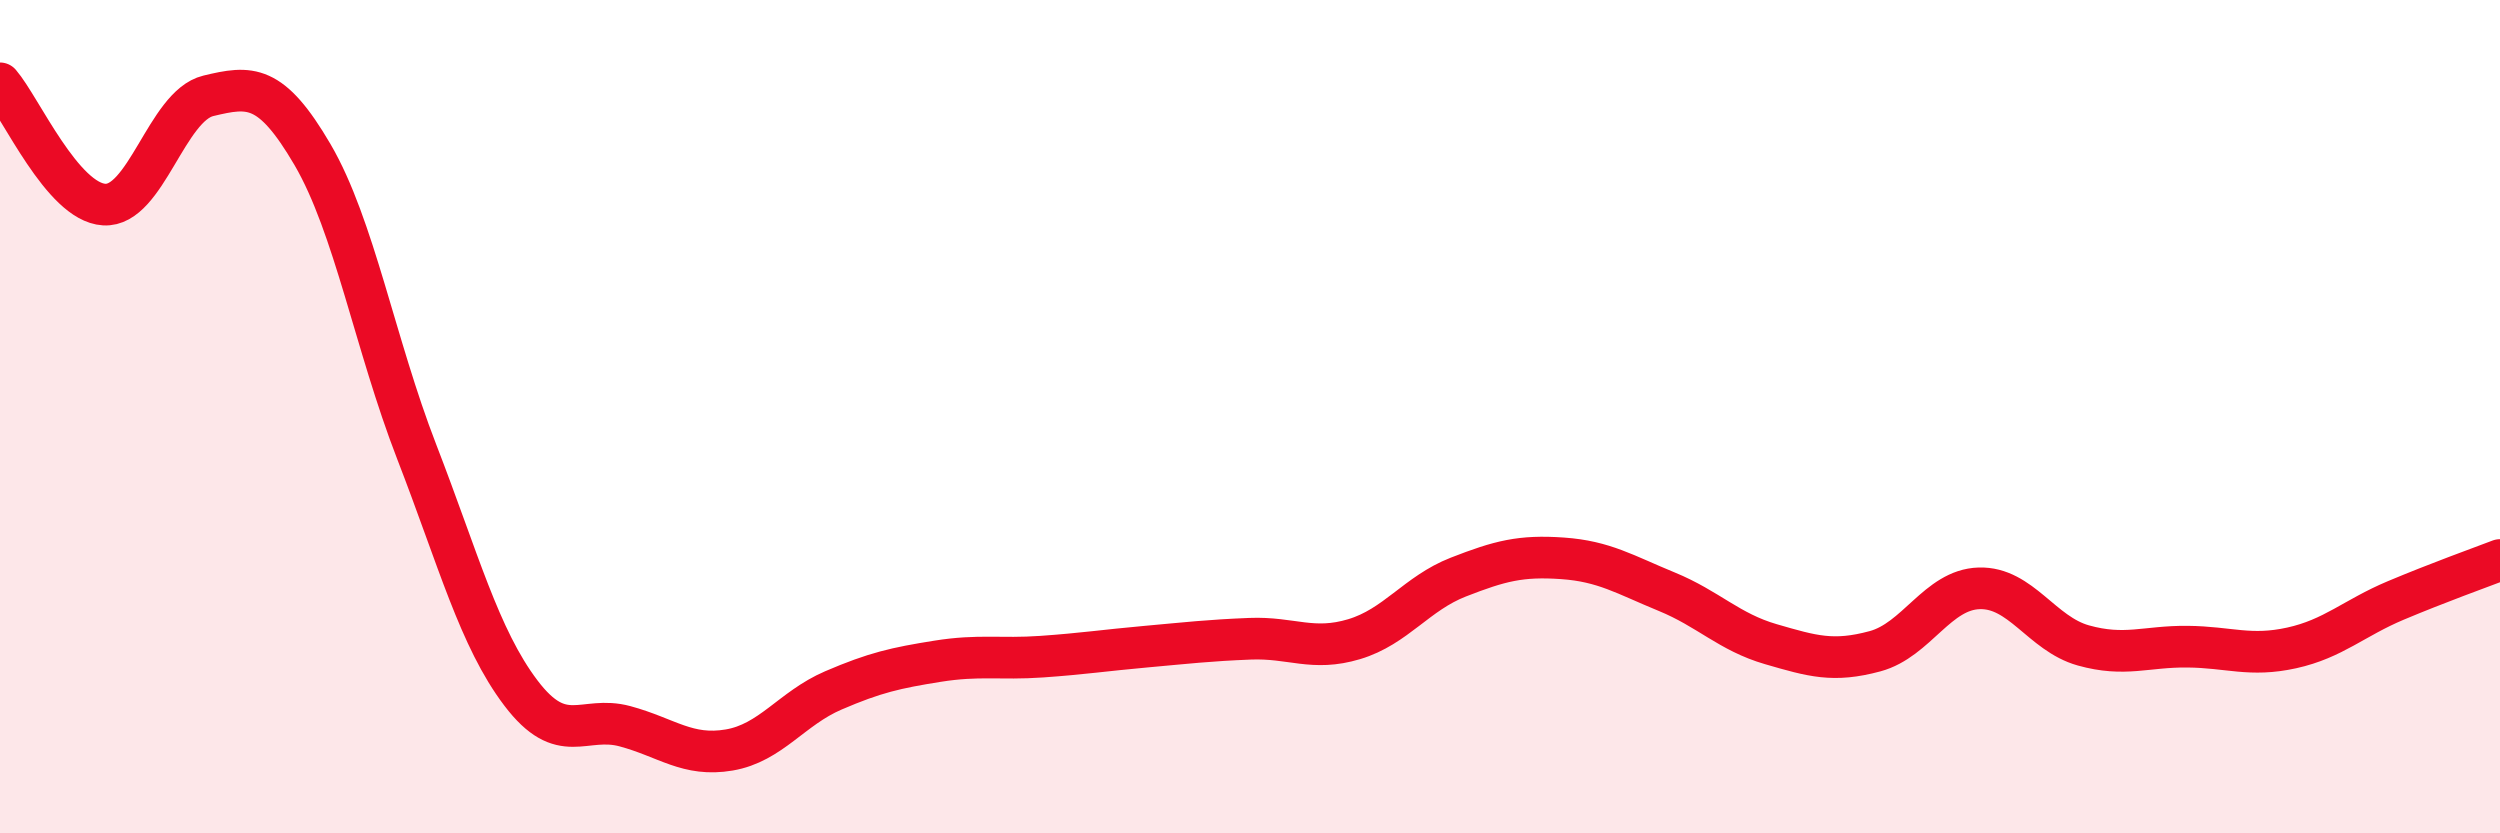 
    <svg width="60" height="20" viewBox="0 0 60 20" xmlns="http://www.w3.org/2000/svg">
      <path
        d="M 0,2 C 0.5,2.58 1.5,4.85 2.5,4.91 C 3.5,4.97 4,2.54 5,2.3 C 6,2.06 6.5,2 7.5,3.71 C 8.5,5.42 9,8.26 10,10.84 C 11,13.42 11.5,15.31 12.5,16.63 C 13.5,17.95 14,17.16 15,17.43 C 16,17.7 16.5,18.17 17.5,18 C 18.5,17.83 19,17 20,16.57 C 21,16.14 21.5,16.03 22.5,15.87 C 23.5,15.71 24,15.83 25,15.76 C 26,15.69 26.5,15.61 27.5,15.52 C 28.5,15.43 29,15.37 30,15.33 C 31,15.29 31.5,15.64 32.5,15.34 C 33.5,15.04 34,14.24 35,13.85 C 36,13.46 36.5,13.33 37.5,13.4 C 38.5,13.47 39,13.79 40,14.2 C 41,14.61 41.5,15.17 42.5,15.46 C 43.5,15.75 44,15.9 45,15.63 C 46,15.36 46.5,14.15 47.5,14.12 C 48.5,14.09 49,15.21 50,15.49 C 51,15.77 51.5,15.51 52.5,15.52 C 53.5,15.53 54,15.77 55,15.55 C 56,15.33 56.5,14.83 57.5,14.41 C 58.5,13.99 59.5,13.63 60,13.44L60 20L0 20Z"
        fill="#EB0A25"
        opacity="0.1"
        stroke-linecap="round"
        stroke-linejoin="round"
      />
      <path
        d="M 0,2 C 0.5,2.58 1.5,4.85 2.5,4.91 C 3.5,4.97 4,2.54 5,2.3 C 6,2.06 6.5,2 7.5,3.71 C 8.5,5.42 9,8.26 10,10.84 C 11,13.42 11.5,15.31 12.5,16.63 C 13.5,17.95 14,17.16 15,17.43 C 16,17.7 16.5,18.17 17.5,18 C 18.5,17.83 19,17 20,16.57 C 21,16.14 21.5,16.03 22.5,15.87 C 23.5,15.71 24,15.83 25,15.76 C 26,15.69 26.5,15.61 27.5,15.52 C 28.5,15.43 29,15.37 30,15.33 C 31,15.29 31.5,15.64 32.5,15.34 C 33.5,15.04 34,14.24 35,13.85 C 36,13.46 36.5,13.33 37.5,13.4 C 38.5,13.47 39,13.79 40,14.2 C 41,14.61 41.5,15.17 42.5,15.46 C 43.5,15.75 44,15.9 45,15.63 C 46,15.36 46.5,14.15 47.5,14.12 C 48.5,14.09 49,15.21 50,15.49 C 51,15.77 51.5,15.51 52.5,15.52 C 53.5,15.53 54,15.77 55,15.55 C 56,15.33 56.5,14.83 57.5,14.41 C 58.5,13.99 59.5,13.63 60,13.44"
        stroke="#EB0A25"
        stroke-width="1"
        fill="none"
        stroke-linecap="round"
        stroke-linejoin="round"
      />
    </svg>
  